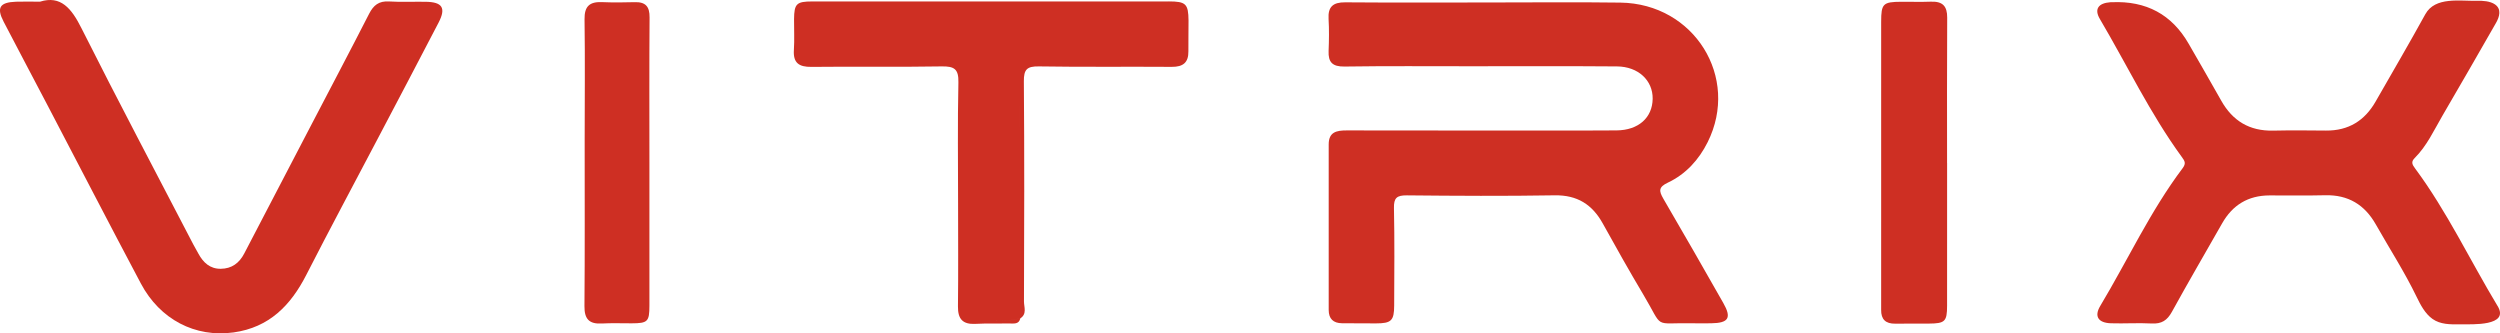 <svg width="180" height="24" viewBox="0 0 180 24" fill="none" xmlns="http://www.w3.org/2000/svg">
<g clip-path="url(#clip0_272_350)">
<path fill-rule="evenodd" clip-rule="evenodd" d="M119.757 14.298C119.433 13.745 119.416 13.465 120.085 13.15C121.386 12.536 122.32 11.499 122.952 10.234C125.281 5.564 121.977 0.262 116.675 0.188C113.421 0.143 110.166 0.18 106.912 0.179C103.56 0.179 100.208 0.195 96.856 0.168C95.974 0.161 95.605 0.49 95.657 1.363C95.702 2.13 95.69 2.901 95.659 3.67C95.626 4.48 95.932 4.803 96.804 4.791C99.83 4.746 102.856 4.77 105.883 4.77C109.397 4.77 112.912 4.753 116.426 4.782C117.959 4.794 119.009 5.794 118.992 7.112C118.974 8.478 117.965 9.375 116.398 9.389C114.933 9.404 113.469 9.396 112.005 9.396C106.993 9.396 101.982 9.401 96.97 9.39C96.237 9.388 95.665 9.498 95.666 10.4C95.671 14.373 95.666 18.346 95.666 22.319C95.666 22.95 95.993 23.267 96.626 23.274C97.44 23.282 98.254 23.285 99.067 23.284C100.17 23.282 100.377 23.095 100.381 21.997C100.391 19.657 100.413 17.318 100.365 14.98C100.35 14.256 100.561 14.059 101.292 14.066C104.839 14.102 108.387 14.123 111.932 14.063C113.567 14.036 114.64 14.725 115.396 16.084C116.346 17.798 117.306 19.508 118.309 21.192C119.835 23.75 118.948 23.22 121.847 23.276C122.302 23.285 122.758 23.282 123.213 23.276C124.46 23.258 124.688 22.888 124.079 21.819C122.648 19.306 121.216 16.794 119.755 14.298H119.757Z" fill="#CE2F23"/>
<path fill-rule="evenodd" clip-rule="evenodd" d="M179.826 22.033C177.835 18.735 176.192 15.234 173.883 12.122C173.681 11.851 173.579 11.658 173.852 11.385C174.735 10.505 175.243 9.383 175.856 8.33C177.15 6.109 178.437 3.884 179.711 1.652C179.962 1.211 180.129 0.658 179.639 0.318C179.293 0.077 178.76 0.046 178.354 0.057C177.126 0.091 175.333 -0.265 174.621 1.028C173.46 3.139 172.241 5.218 171.045 7.31C170.261 8.682 169.099 9.416 167.472 9.401C166.204 9.388 164.934 9.377 163.666 9.405C161.96 9.443 160.748 8.701 159.932 7.252C159.161 5.88 158.369 4.519 157.586 3.154C156.376 1.045 154.529 0.047 152.043 0.16C152.011 0.162 151.978 0.158 151.946 0.161C151.087 0.224 150.768 0.65 151.187 1.361C153.144 4.679 154.805 8.168 157.086 11.297C157.298 11.587 157.416 11.756 157.15 12.109C154.819 15.206 153.199 18.721 151.219 22.025C150.765 22.781 151.073 23.245 151.987 23.276C152.962 23.308 153.941 23.237 154.915 23.291C155.633 23.332 156.037 23.07 156.377 22.452C157.553 20.313 158.786 18.205 159.993 16.082C160.74 14.767 161.86 14.073 163.404 14.07C164.738 14.069 166.072 14.09 167.405 14.058C169.079 14.016 170.26 14.747 171.061 16.162C172.041 17.896 173.13 19.579 173.993 21.366C174.272 21.942 174.601 22.58 175.14 22.963C175.706 23.365 176.412 23.36 177.082 23.352C177.127 23.352 177.171 23.351 177.215 23.35C177.949 23.344 180.716 23.504 179.827 22.031L179.826 22.033Z" fill="#CE2F23"/>
<path fill-rule="evenodd" clip-rule="evenodd" d="M30.646 0.128C29.768 0.115 28.886 0.159 28.012 0.105C27.279 0.06 26.891 0.377 26.576 0.993C25.186 3.709 23.761 6.407 22.35 9.112C20.761 12.158 19.169 15.204 17.585 18.253C17.228 18.941 16.685 19.346 15.894 19.353C15.12 19.36 14.639 18.908 14.293 18.277C14.17 18.052 14.038 17.83 13.919 17.602C11.225 12.416 8.488 7.25 5.864 2.03C5.15 0.603 4.375 -0.348 2.883 0.12C2.131 0.12 1.643 0.106 1.155 0.123C-0.016 0.166 -0.263 0.551 0.258 1.554C1.295 3.549 2.35 5.534 3.393 7.525C5.642 11.822 7.869 16.13 10.143 20.414C11.517 23.005 14.056 24.317 16.814 23.935C19.388 23.578 20.934 21.981 22.051 19.796C23.731 16.508 25.479 13.255 27.197 9.985C28.661 7.198 30.132 4.415 31.581 1.621C32.127 0.568 31.849 0.144 30.647 0.128H30.646Z" fill="#CE2F23"/>
<path fill-rule="evenodd" clip-rule="evenodd" d="M45.692 0.156C44.912 0.179 44.13 0.186 43.351 0.153C42.449 0.115 42.073 0.454 42.087 1.39C42.129 4.304 42.097 7.218 42.096 10.133C42.094 14.103 42.114 18.074 42.081 22.045C42.073 22.957 42.407 23.343 43.333 23.292C44.046 23.252 44.763 23.281 45.478 23.279C46.633 23.276 46.757 23.161 46.758 22.007C46.762 18.58 46.76 15.154 46.758 11.727C46.758 8.237 46.742 4.746 46.769 1.256C46.776 0.474 46.486 0.131 45.692 0.156Z" fill="#CE2F23"/>
<path fill-rule="evenodd" clip-rule="evenodd" d="M84.138 0.104C80.268 0.101 76.398 0.105 72.528 0.105C67.844 0.105 63.16 0.102 58.477 0.105C57.347 0.105 57.182 0.272 57.172 1.384C57.166 2.121 57.208 2.859 57.16 3.593C57.099 4.522 57.51 4.827 58.428 4.816C61.55 4.78 64.673 4.836 67.793 4.781C68.711 4.764 69.026 4.972 69.005 5.928C68.941 8.841 68.982 11.756 68.982 14.671C68.982 17.136 69.002 19.602 68.973 22.067C68.963 22.963 69.309 23.369 70.24 23.318C71.05 23.273 71.866 23.307 72.678 23.291C72.987 23.286 73.36 23.37 73.463 22.923C72.595 23.137 71.711 23.086 70.831 23.079C71.711 23.086 72.595 23.136 73.463 22.922C73.456 17.187 73.468 11.452 73.42 5.718C73.467 11.452 73.455 17.186 73.463 22.921C73.96 22.603 73.724 22.105 73.726 21.701C73.746 16.417 73.76 11.133 73.718 5.85C73.712 5 73.939 4.767 74.802 4.781C77.988 4.833 81.176 4.791 84.364 4.814C85.185 4.82 85.576 4.504 85.564 3.688C85.553 2.952 85.581 2.215 85.574 1.478C85.561 0.274 85.383 0.103 84.137 0.102L84.138 0.104Z" fill="#CE2F23"/>
<path fill-rule="evenodd" clip-rule="evenodd" d="M139.039 0.12C138.325 0.147 137.608 0.125 136.893 0.128C135.578 0.134 135.444 0.264 135.444 1.562C135.443 7.999 135.443 14.435 135.443 20.872C135.443 21.353 135.45 21.833 135.443 22.314C135.433 22.992 135.763 23.314 136.455 23.304C137.268 23.292 138.081 23.306 138.895 23.298C140.035 23.289 140.187 23.147 140.19 22.02C140.196 18.594 140.192 15.167 140.192 11.741H140.189C140.189 8.25 140.176 4.76 140.198 1.269C140.203 0.447 139.871 0.091 139.04 0.121L139.039 0.12Z" fill="#CE2F23"/>
</g>
<defs>
<clipPath id="clip0_272_350">
<rect width="180" height="24" fill="white"/>
</clipPath>
</defs>
</svg>

